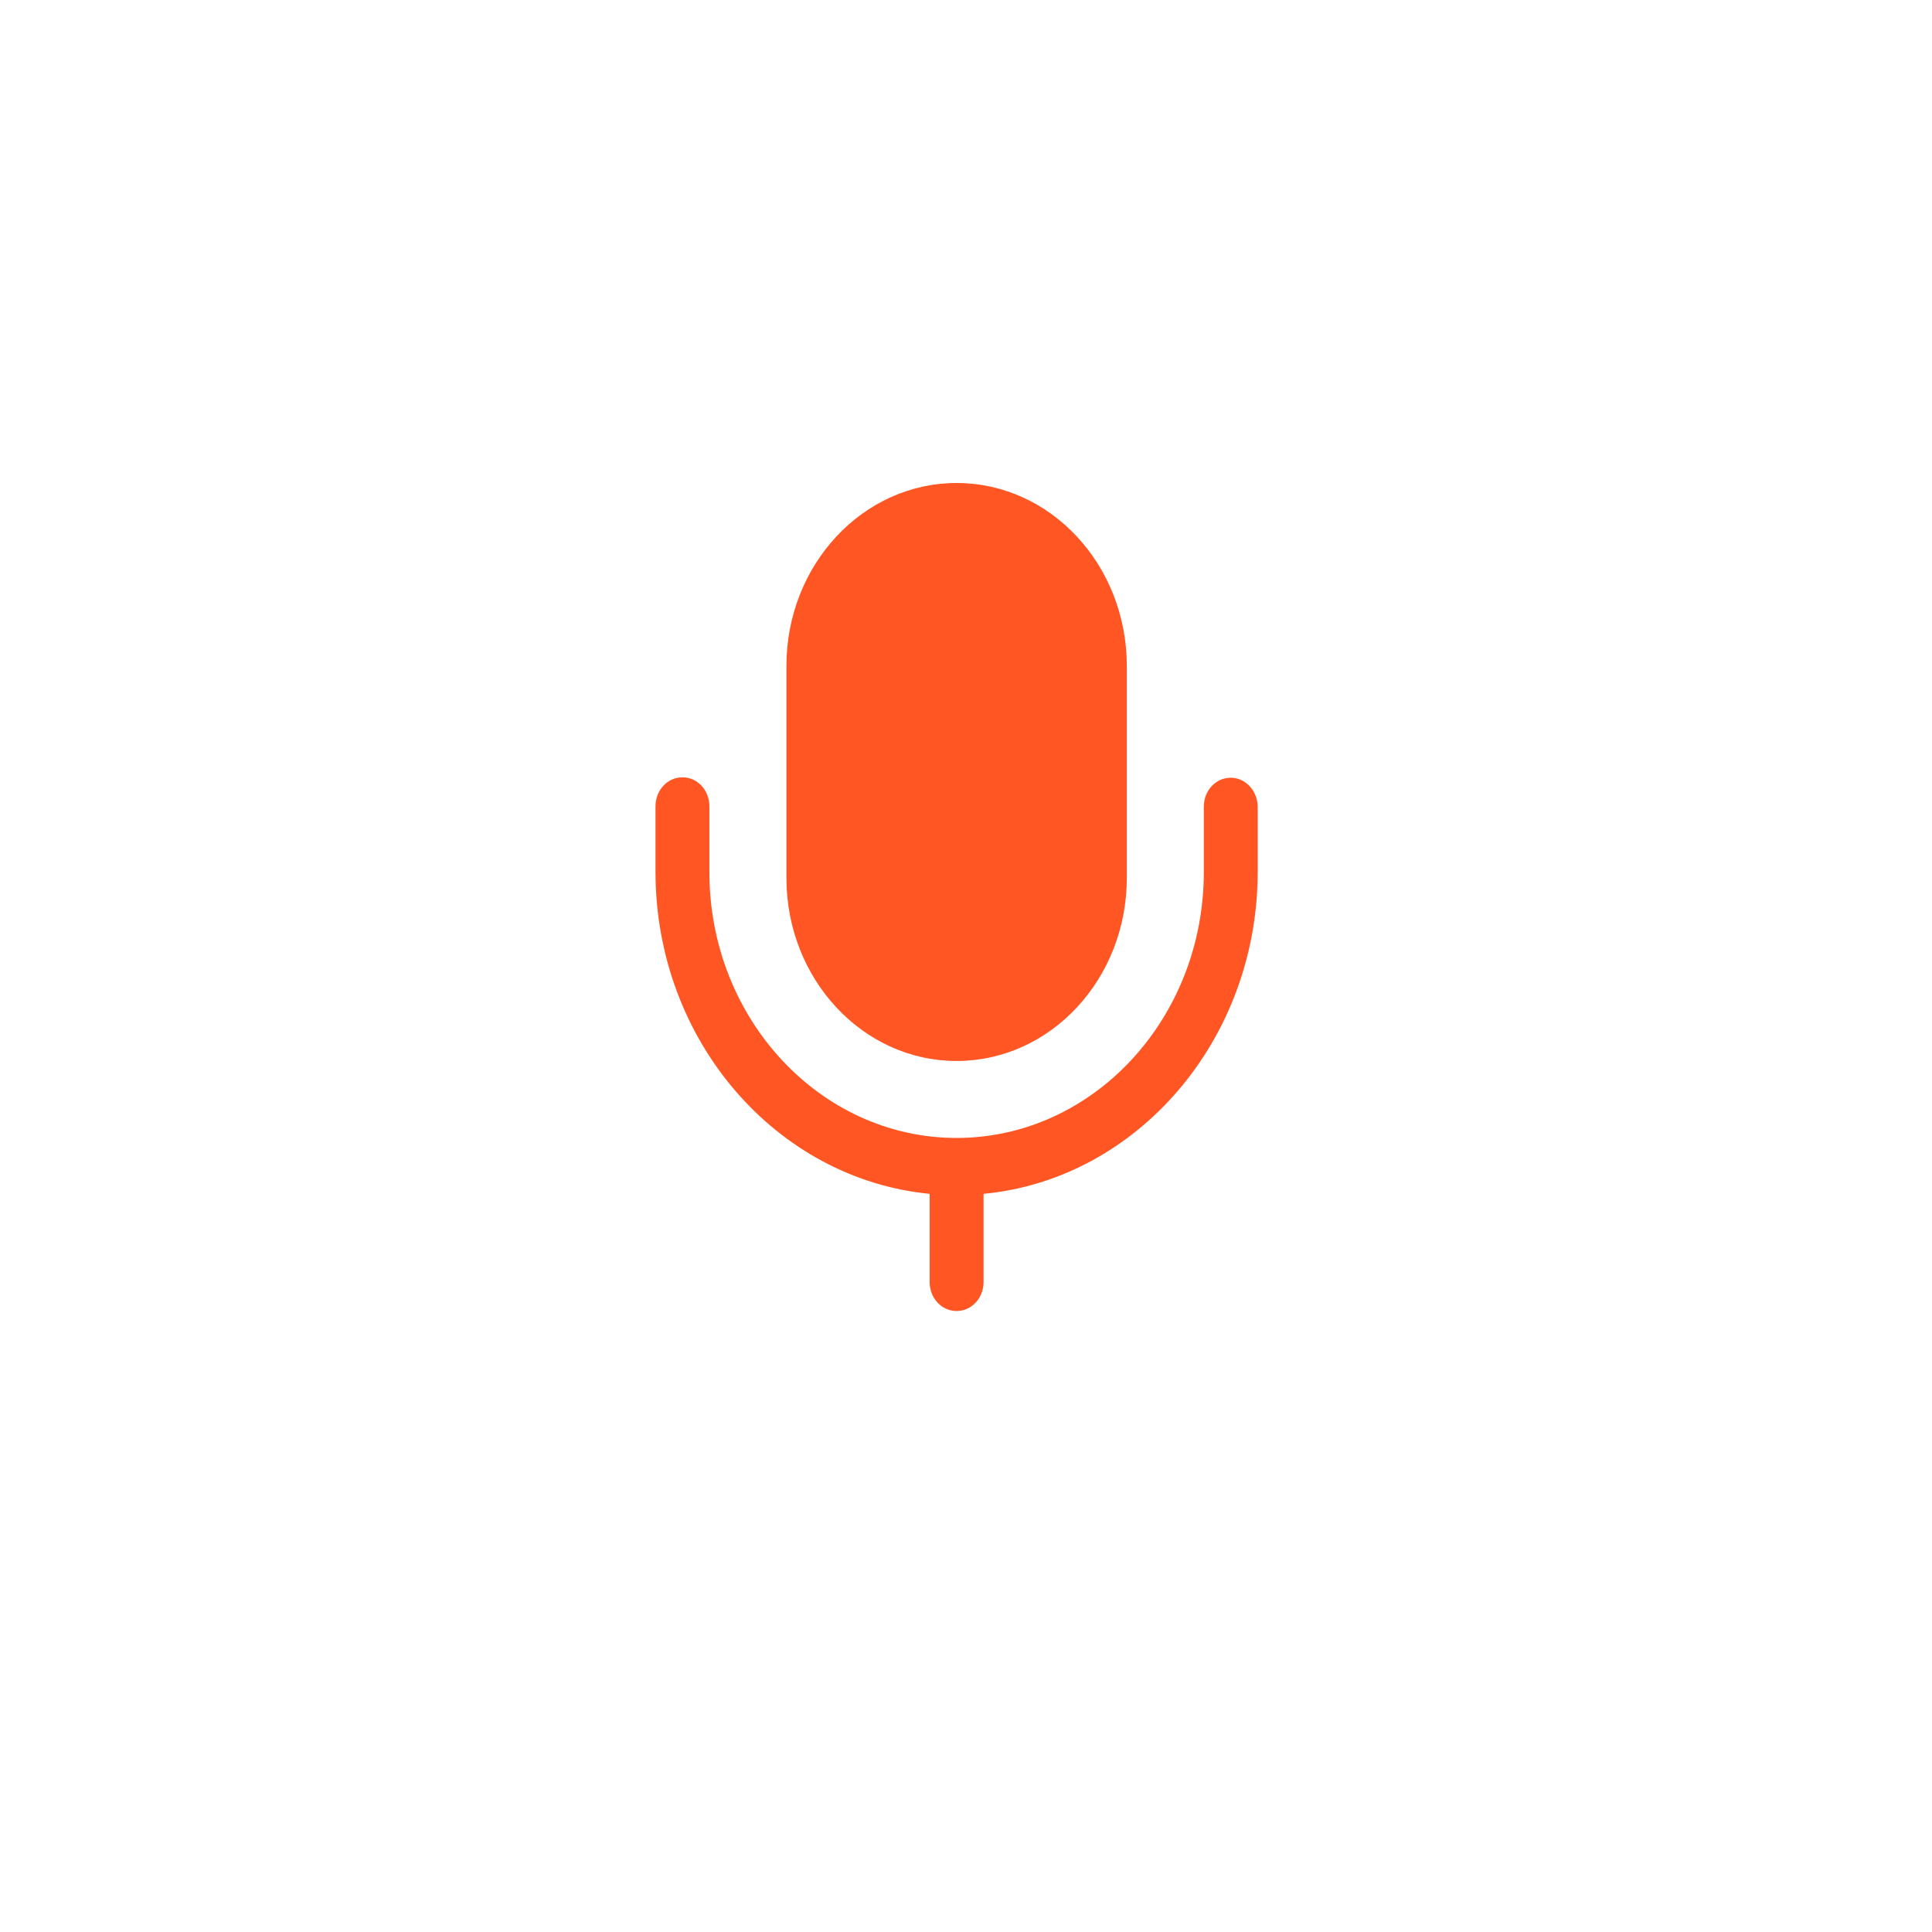 <svg width="56" height="56" viewBox="0 0 56 56" fill="none" xmlns="http://www.w3.org/2000/svg">
<g filter="url(#filter0_d_8968_8656)">
<rect x="8" y="6" width="40" height="40" rx="20" fill="white"/>
</g>
<path d="M35.674 22.543C35.239 22.543 34.893 22.915 34.893 23.383V25.279C34.893 29.528 31.678 32.984 27.728 32.984C23.777 32.984 20.562 29.528 20.562 25.279V23.371C20.562 22.903 20.216 22.531 19.781 22.531C19.346 22.531 19 22.903 19 23.371V25.267C19 30.152 22.493 34.172 26.946 34.604V37.16C26.946 37.628 27.292 38 27.728 38C28.163 38 28.509 37.628 28.509 37.16V34.604C32.951 34.184 36.455 30.152 36.455 25.267V23.371C36.444 22.915 36.098 22.543 35.674 22.543Z" fill="#FF5623"/>
<path d="M27.728 14C25.005 14 22.795 16.376 22.795 19.304V25.448C22.795 28.377 25.005 30.753 27.728 30.753C30.451 30.753 32.661 28.377 32.661 25.448V19.304C32.661 16.376 30.451 14 27.728 14Z" fill="#FF5623"/>
<defs>
<filter id="filter0_d_8968_8656" x="0" y="0" width="56" height="56" filterUnits="userSpaceOnUse" color-interpolation-filters="sRGB">
<feFlood flood-opacity="0" result="BackgroundImageFix"/>
<feColorMatrix in="SourceAlpha" type="matrix" values="0 0 0 0 0 0 0 0 0 0 0 0 0 0 0 0 0 0 127 0" result="hardAlpha"/>
<feOffset dy="2"/>
<feGaussianBlur stdDeviation="4"/>
<feComposite in2="hardAlpha" operator="out"/>
<feColorMatrix type="matrix" values="0 0 0 0 0 0 0 0 0 0 0 0 0 0 0 0 0 0 0.2 0"/>
<feBlend mode="normal" in2="BackgroundImageFix" result="effect1_dropShadow_8968_8656"/>
<feBlend mode="normal" in="SourceGraphic" in2="effect1_dropShadow_8968_8656" result="shape"/>
</filter>
</defs>
</svg>

